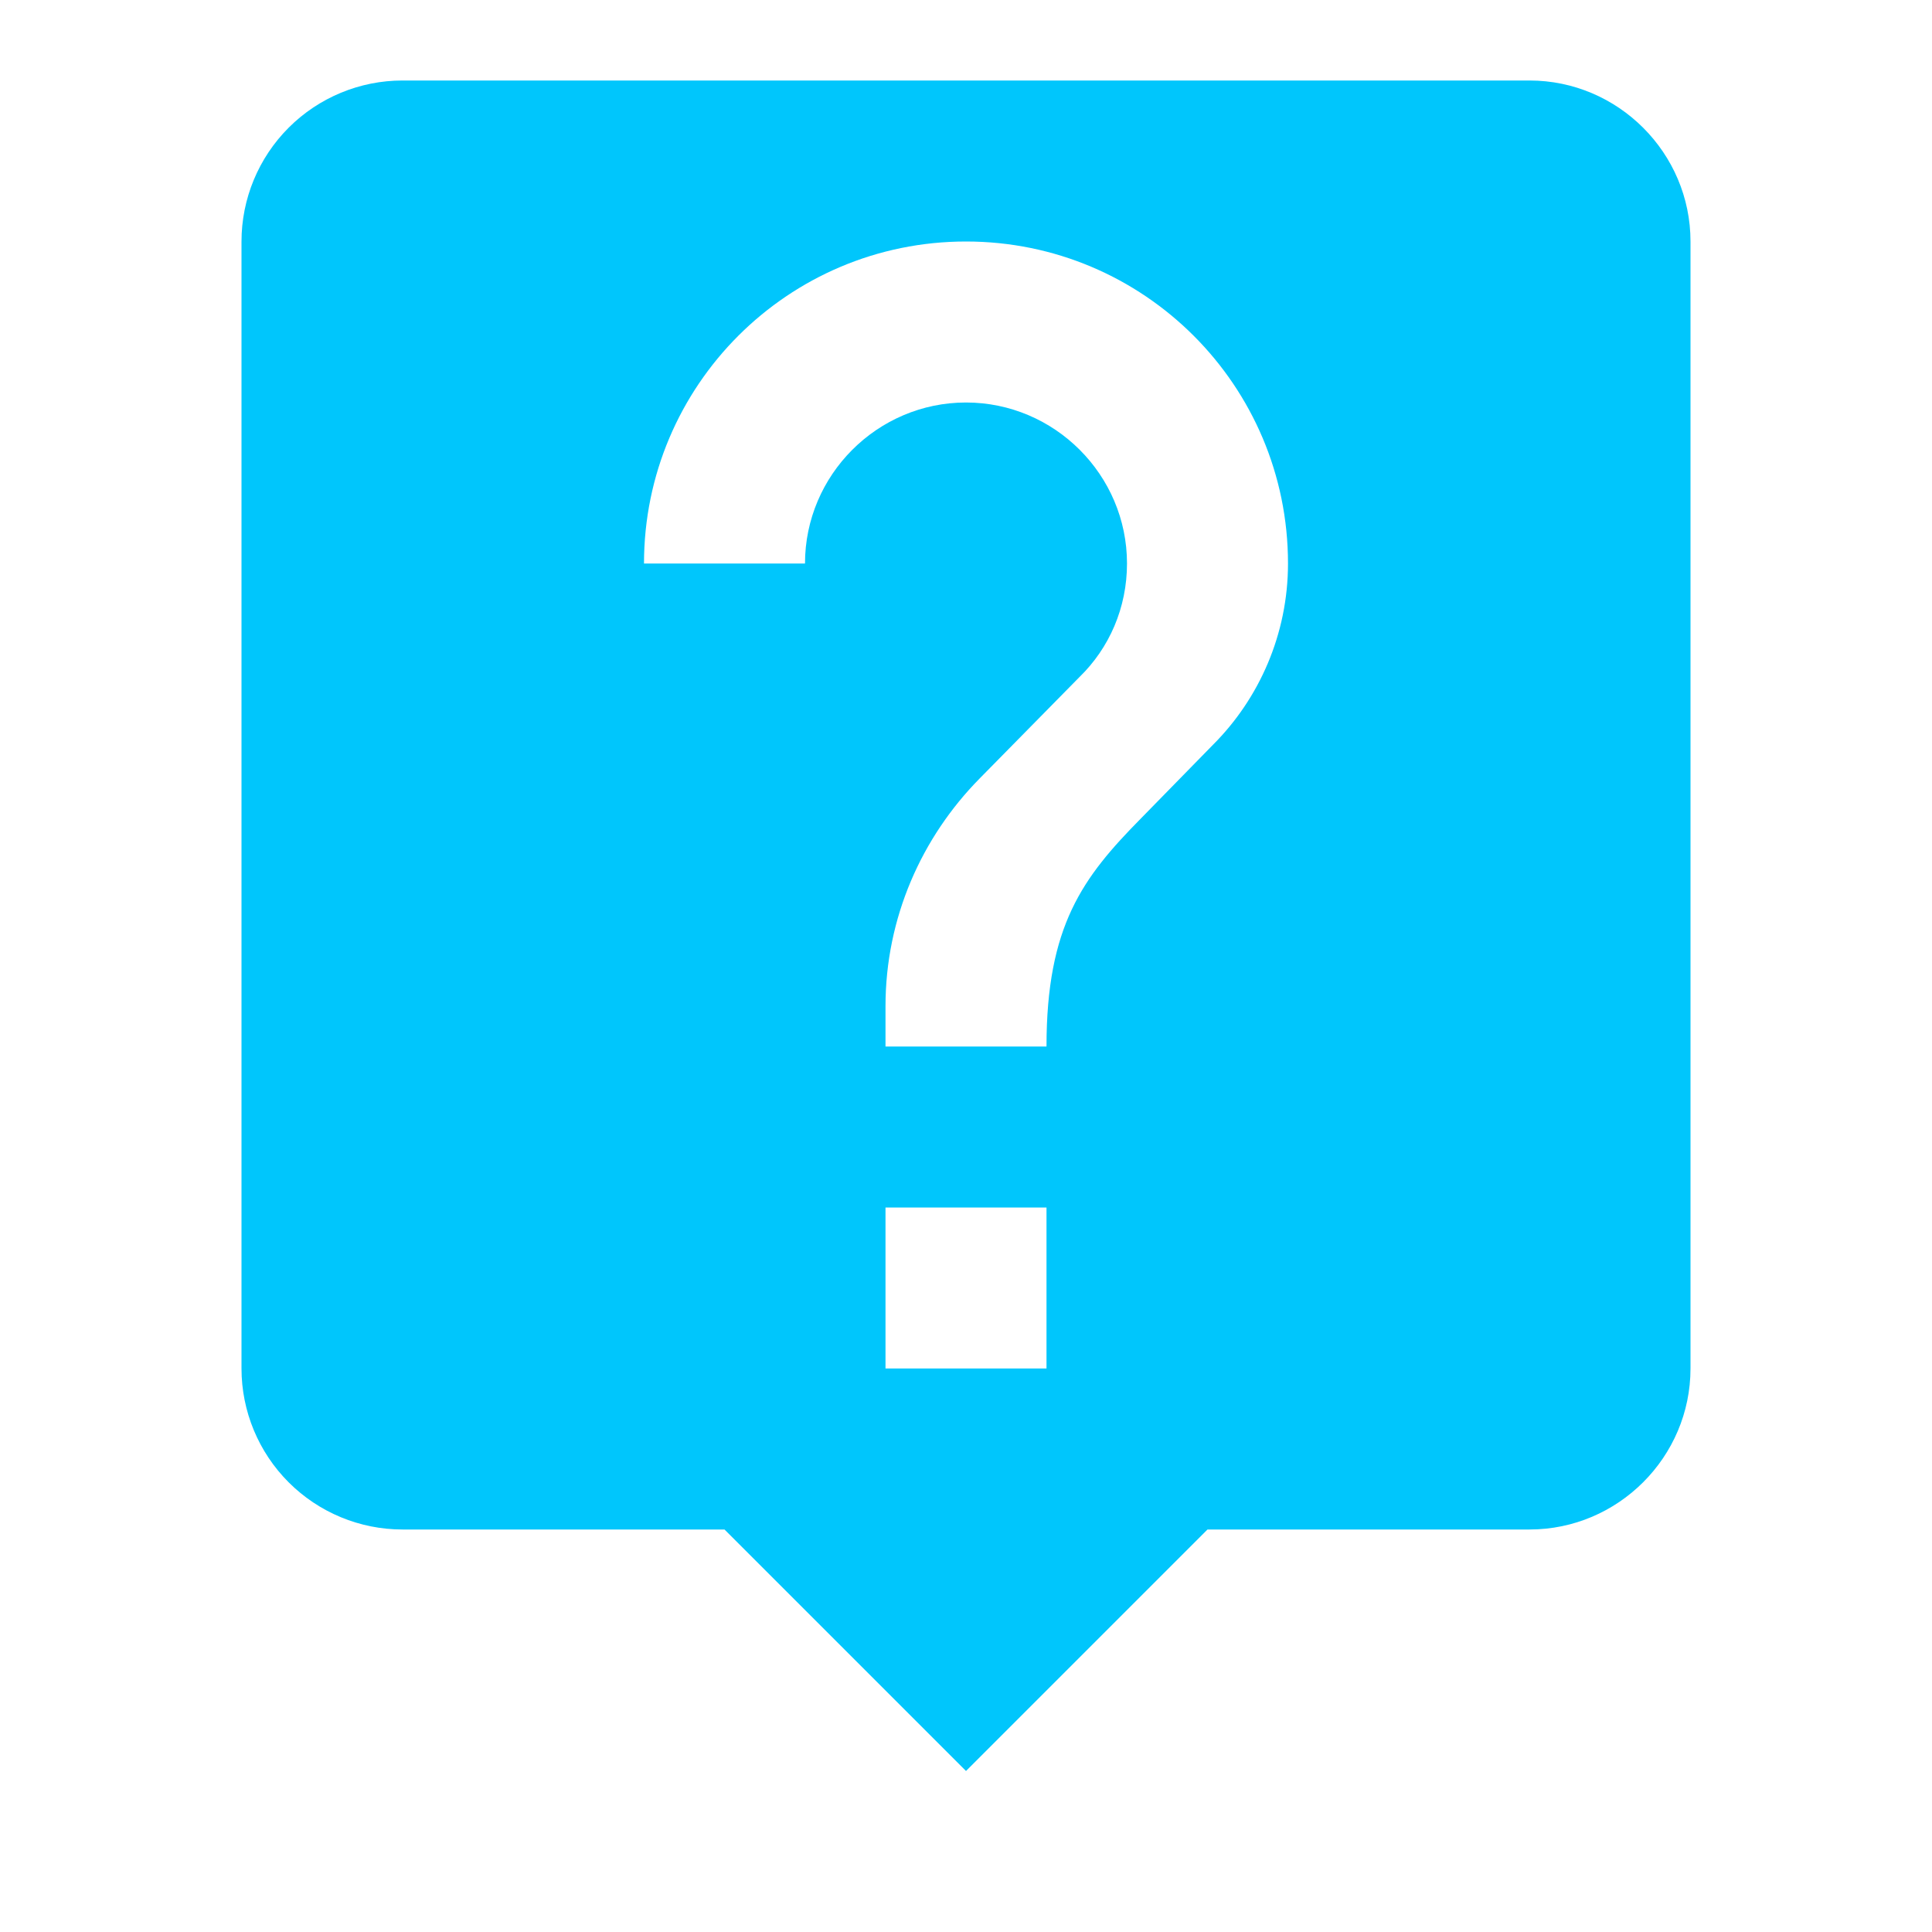 <svg width="24" height="24" viewBox="0 0 24 24" fill="none" xmlns="http://www.w3.org/2000/svg"><path d="M19 1H5C4.47 1 3.961 1.211 3.586 1.586C3.211 1.961 3 2.47 3 3V17C3 17.53 3.211 18.039 3.586 18.414C3.961 18.789 4.47 19 5 19H9L12 22L15 19H19C20.1 19 21 18.1 21 17V3C21 1.9 20.1 1 19 1ZM13 17H11V15H13V17ZM15.07 9.25L14.17 10.17C13.45 10.9 13 11.5 13 13H11V12.5C11 11.4 11.45 10.4 12.17 9.67L13.41 8.41C13.78 8.05 14 7.55 14 7C14 5.9 13.1 5 12 5C10.9 5 10 5.9 10 7H8C8 4.79 9.79 3 12 3C14.21 3 16 4.79 16 7C16 7.88 15.64 8.68 15.07 9.25Z" fill="#00C6FC"/></svg>
